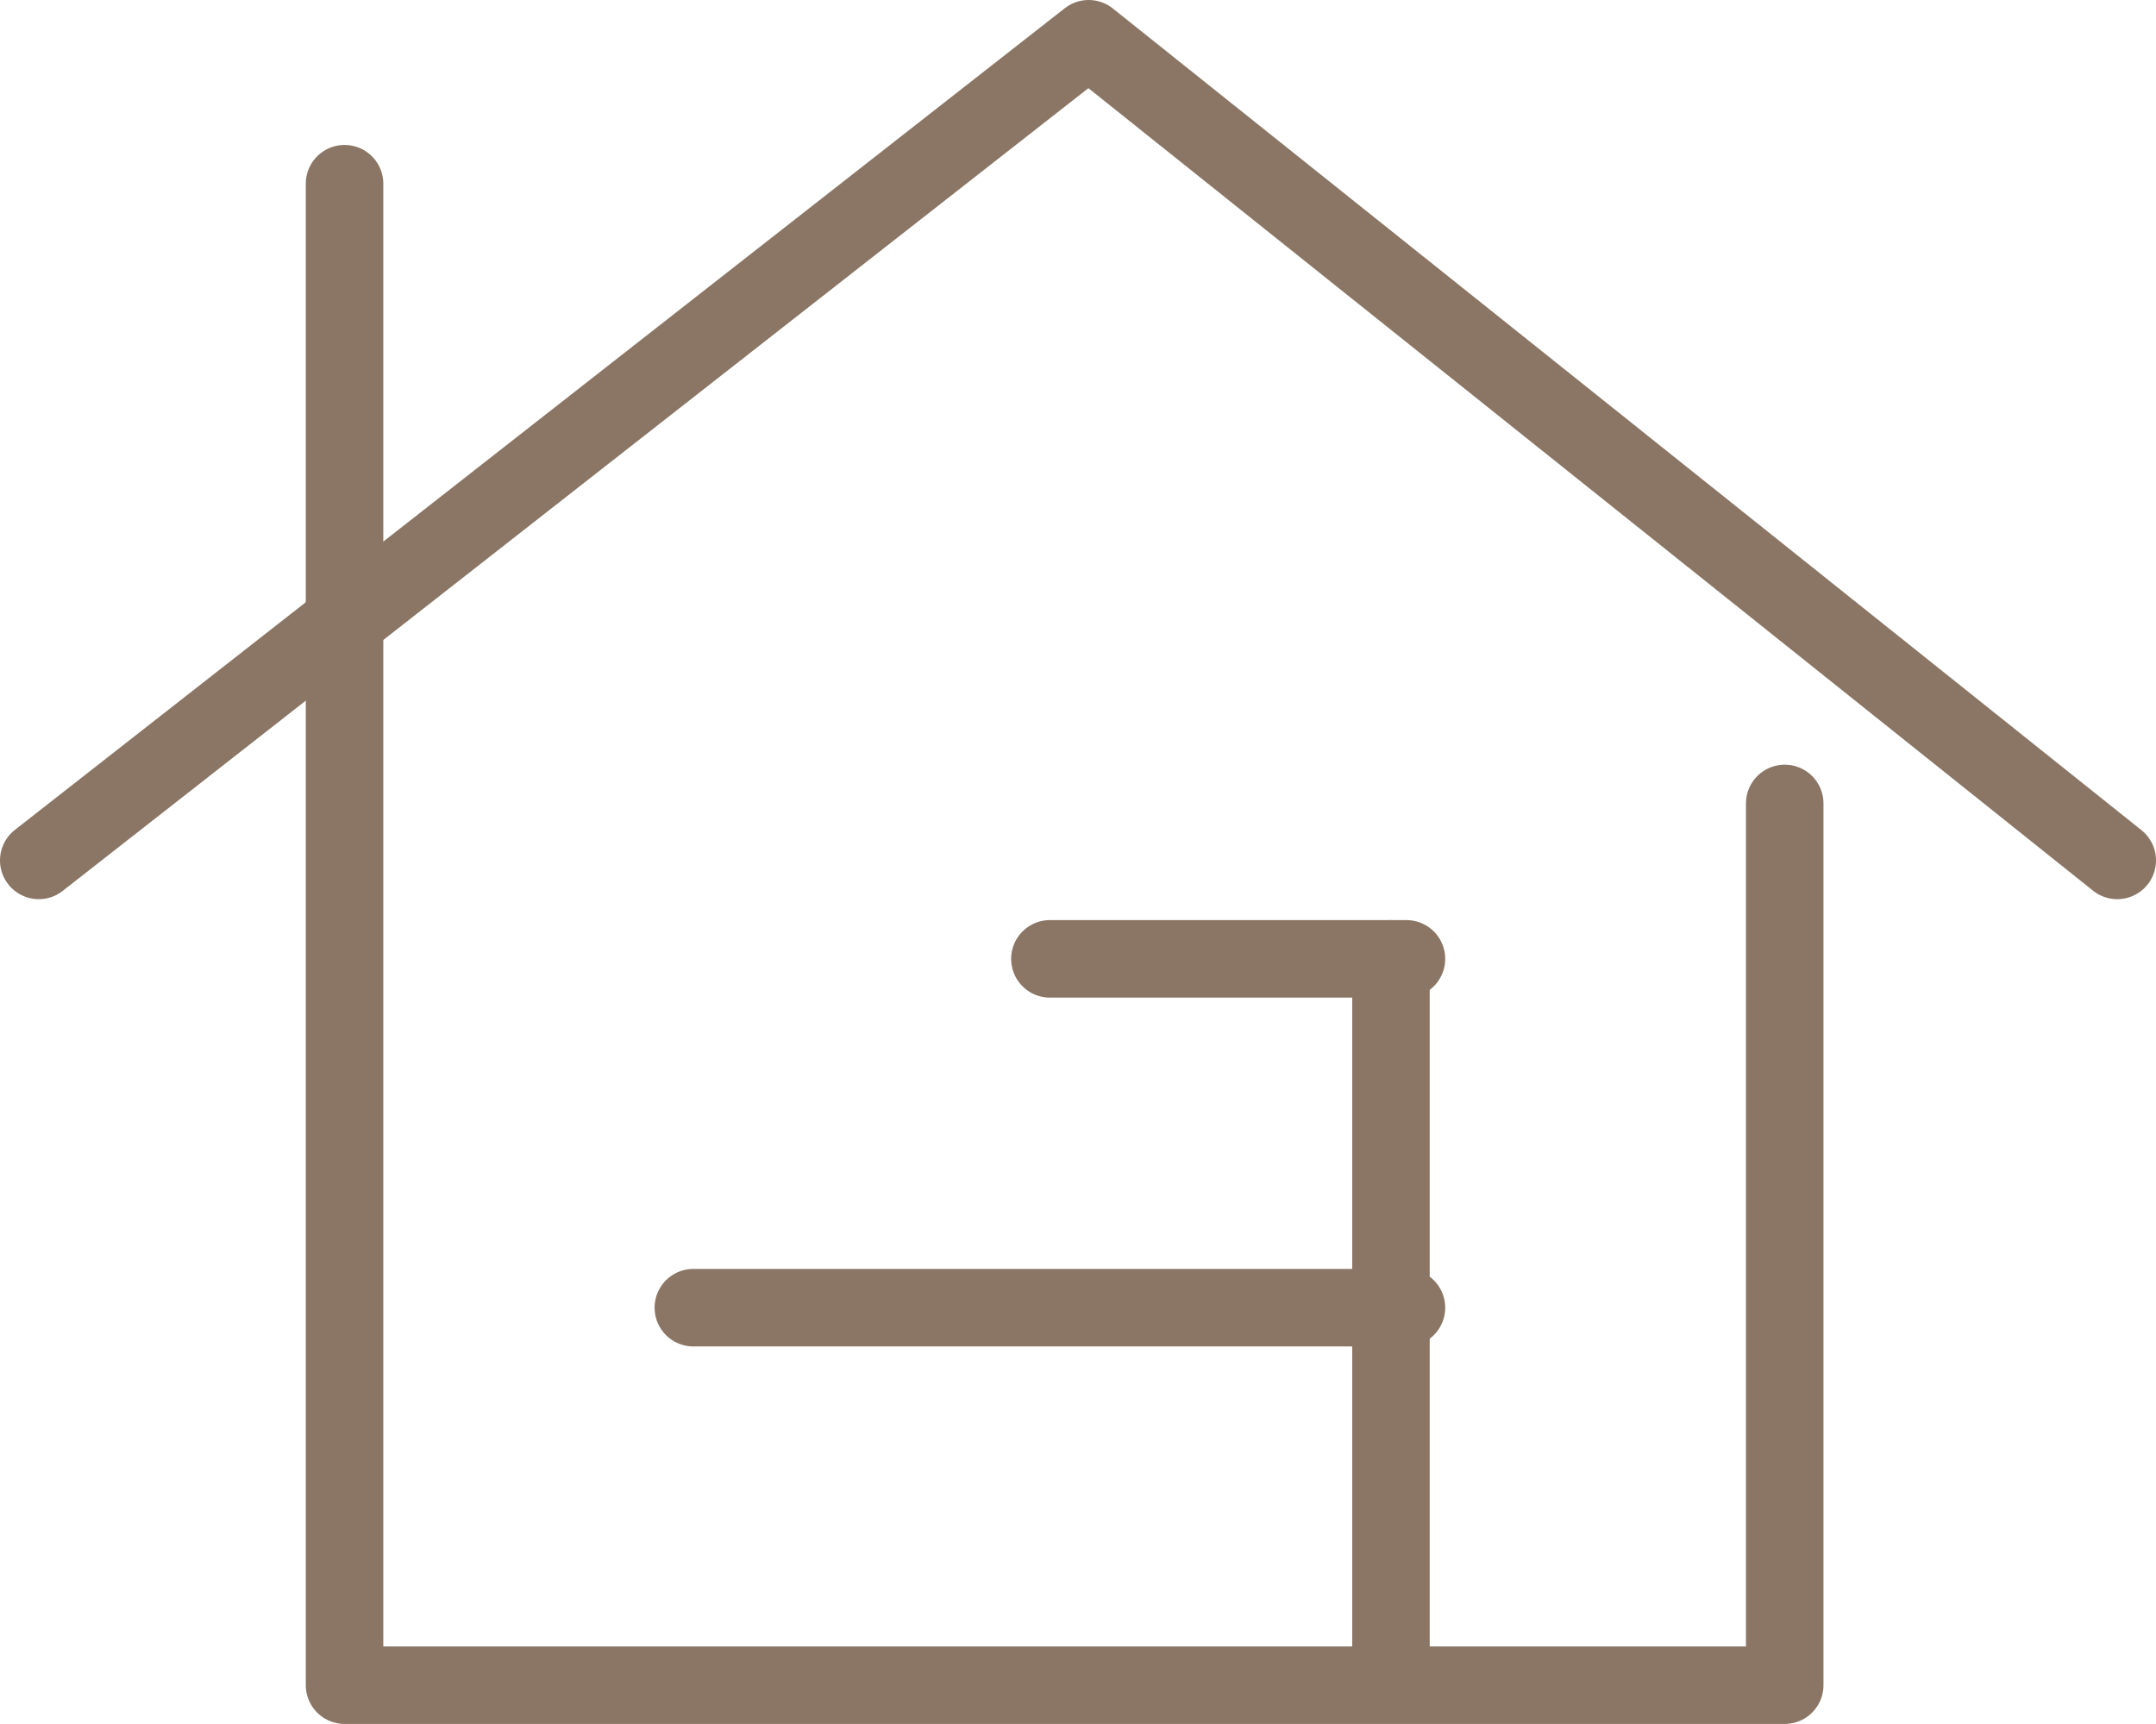 <svg id="Layer_1" data-name="Layer 1" xmlns="http://www.w3.org/2000/svg" viewBox="0 0 55.63 44.48">
    <defs>
        <style>.cls-1{fill:none;stroke:#8B7665;stroke-linecap:round;stroke-linejoin:round;stroke-width:2px;}</style>
    </defs>
    <title>icon-3</title>
    <polyline class="cls-1" points="1 22.2 28.09 1 54.63 22.2"/>
    <polyline class="cls-1" points="8.89 4.74 8.89 43.48 46.05 43.48 46.05 20.73"/>
    <line class="cls-1" x1="27.09" y1="24.74" x2="36.29" y2="24.74"/>
    <line class="cls-1" x1="17.89" y1="33.74" x2="36.29" y2="33.74"/>
    <line class="cls-1" x1="35.89" y1="24.74" x2="35.89" y2="43.14"/>
</svg>